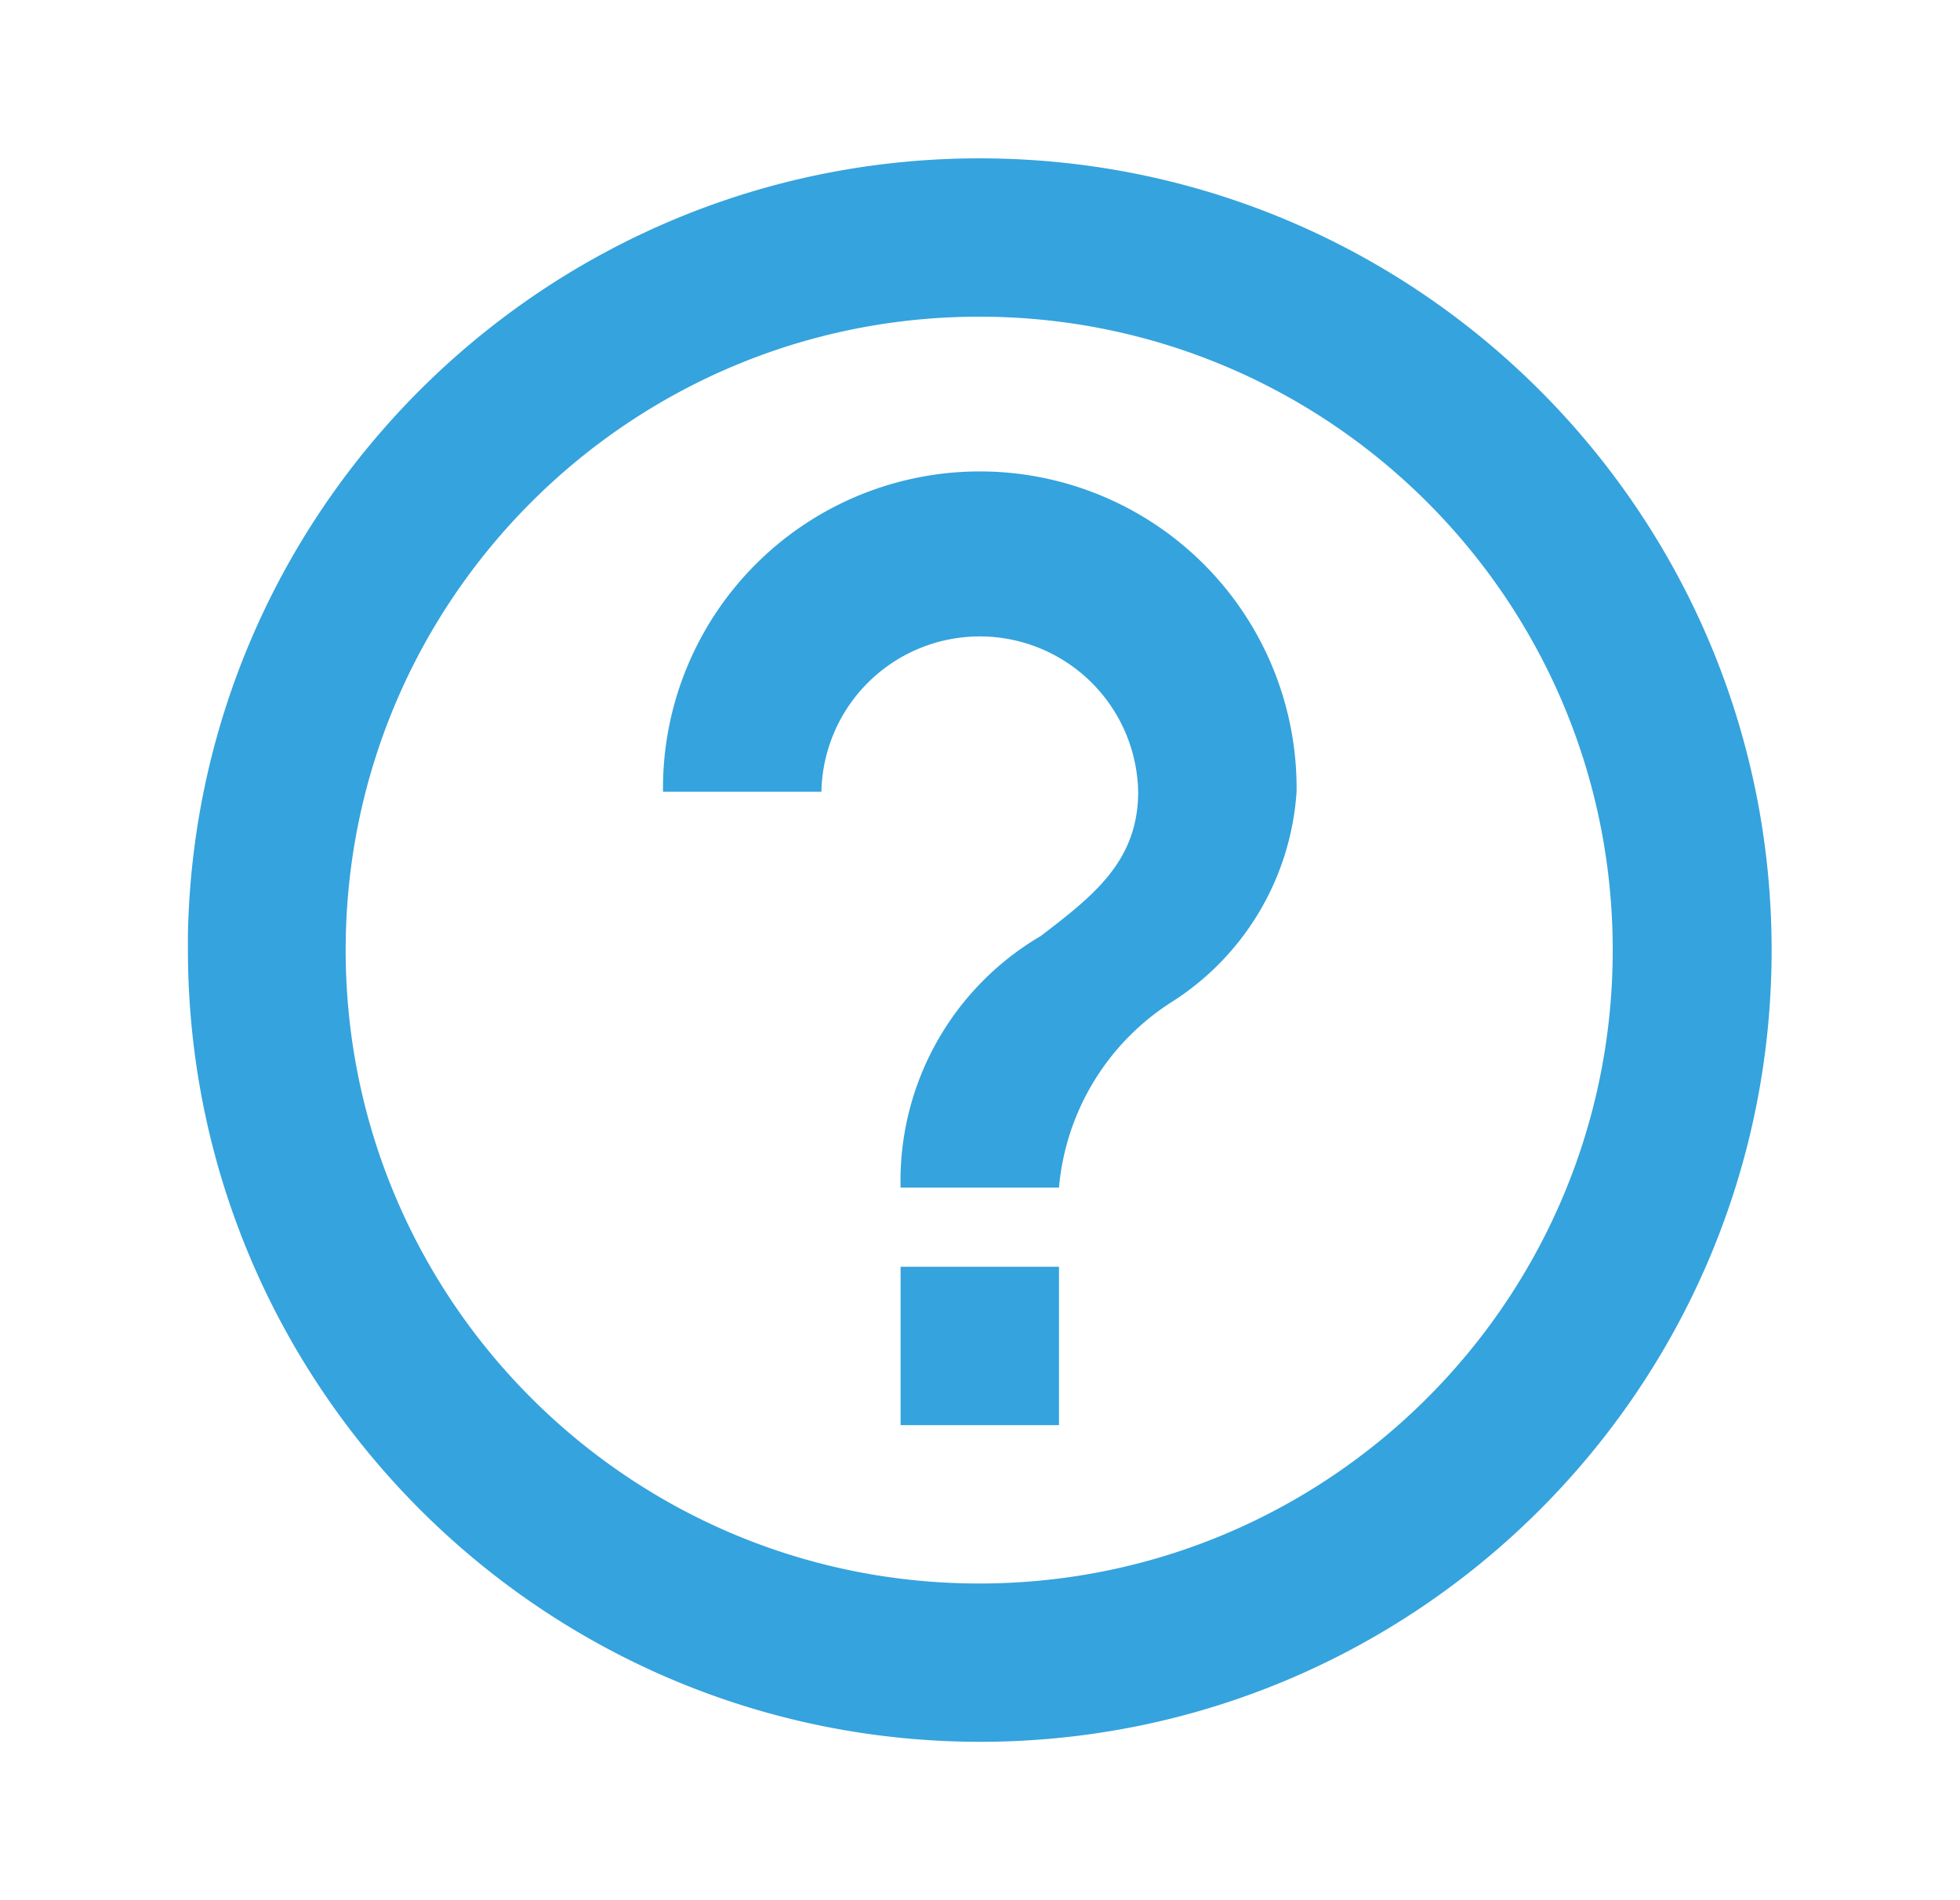 <svg width="33" height="32" fill="none" xmlns="http://www.w3.org/2000/svg"><path d="M16.497 29.333C9.137 29.325 3.172 23.36 3.164 16v-.267c.147-7.327 6.18-13.162 13.508-13.065 7.328.097 13.204 6.09 13.156 13.42-.048 7.328-6.002 13.244-13.33 13.245Zm-.02-2.666h.02c5.89-.006 10.66-4.783 10.656-10.672-.002-5.89-4.777-10.662-10.666-10.662-5.89 0-10.664 4.773-10.667 10.662-.003 5.889 4.767 10.666 10.656 10.672ZM17.83 24h-2.667v-2.667h2.667V24Zm0-4h-2.667a4.777 4.777 0 0 1 2.36-4.237c.88-.675 1.64-1.256 1.64-2.43a2.667 2.667 0 0 0-5.333 0h-2.667v-.12a5.333 5.333 0 1 1 10.667.12 4.55 4.55 0 0 1-2.08 3.527A4.133 4.133 0 0 0 17.83 20Z" fill="#35A3DD"/></svg>